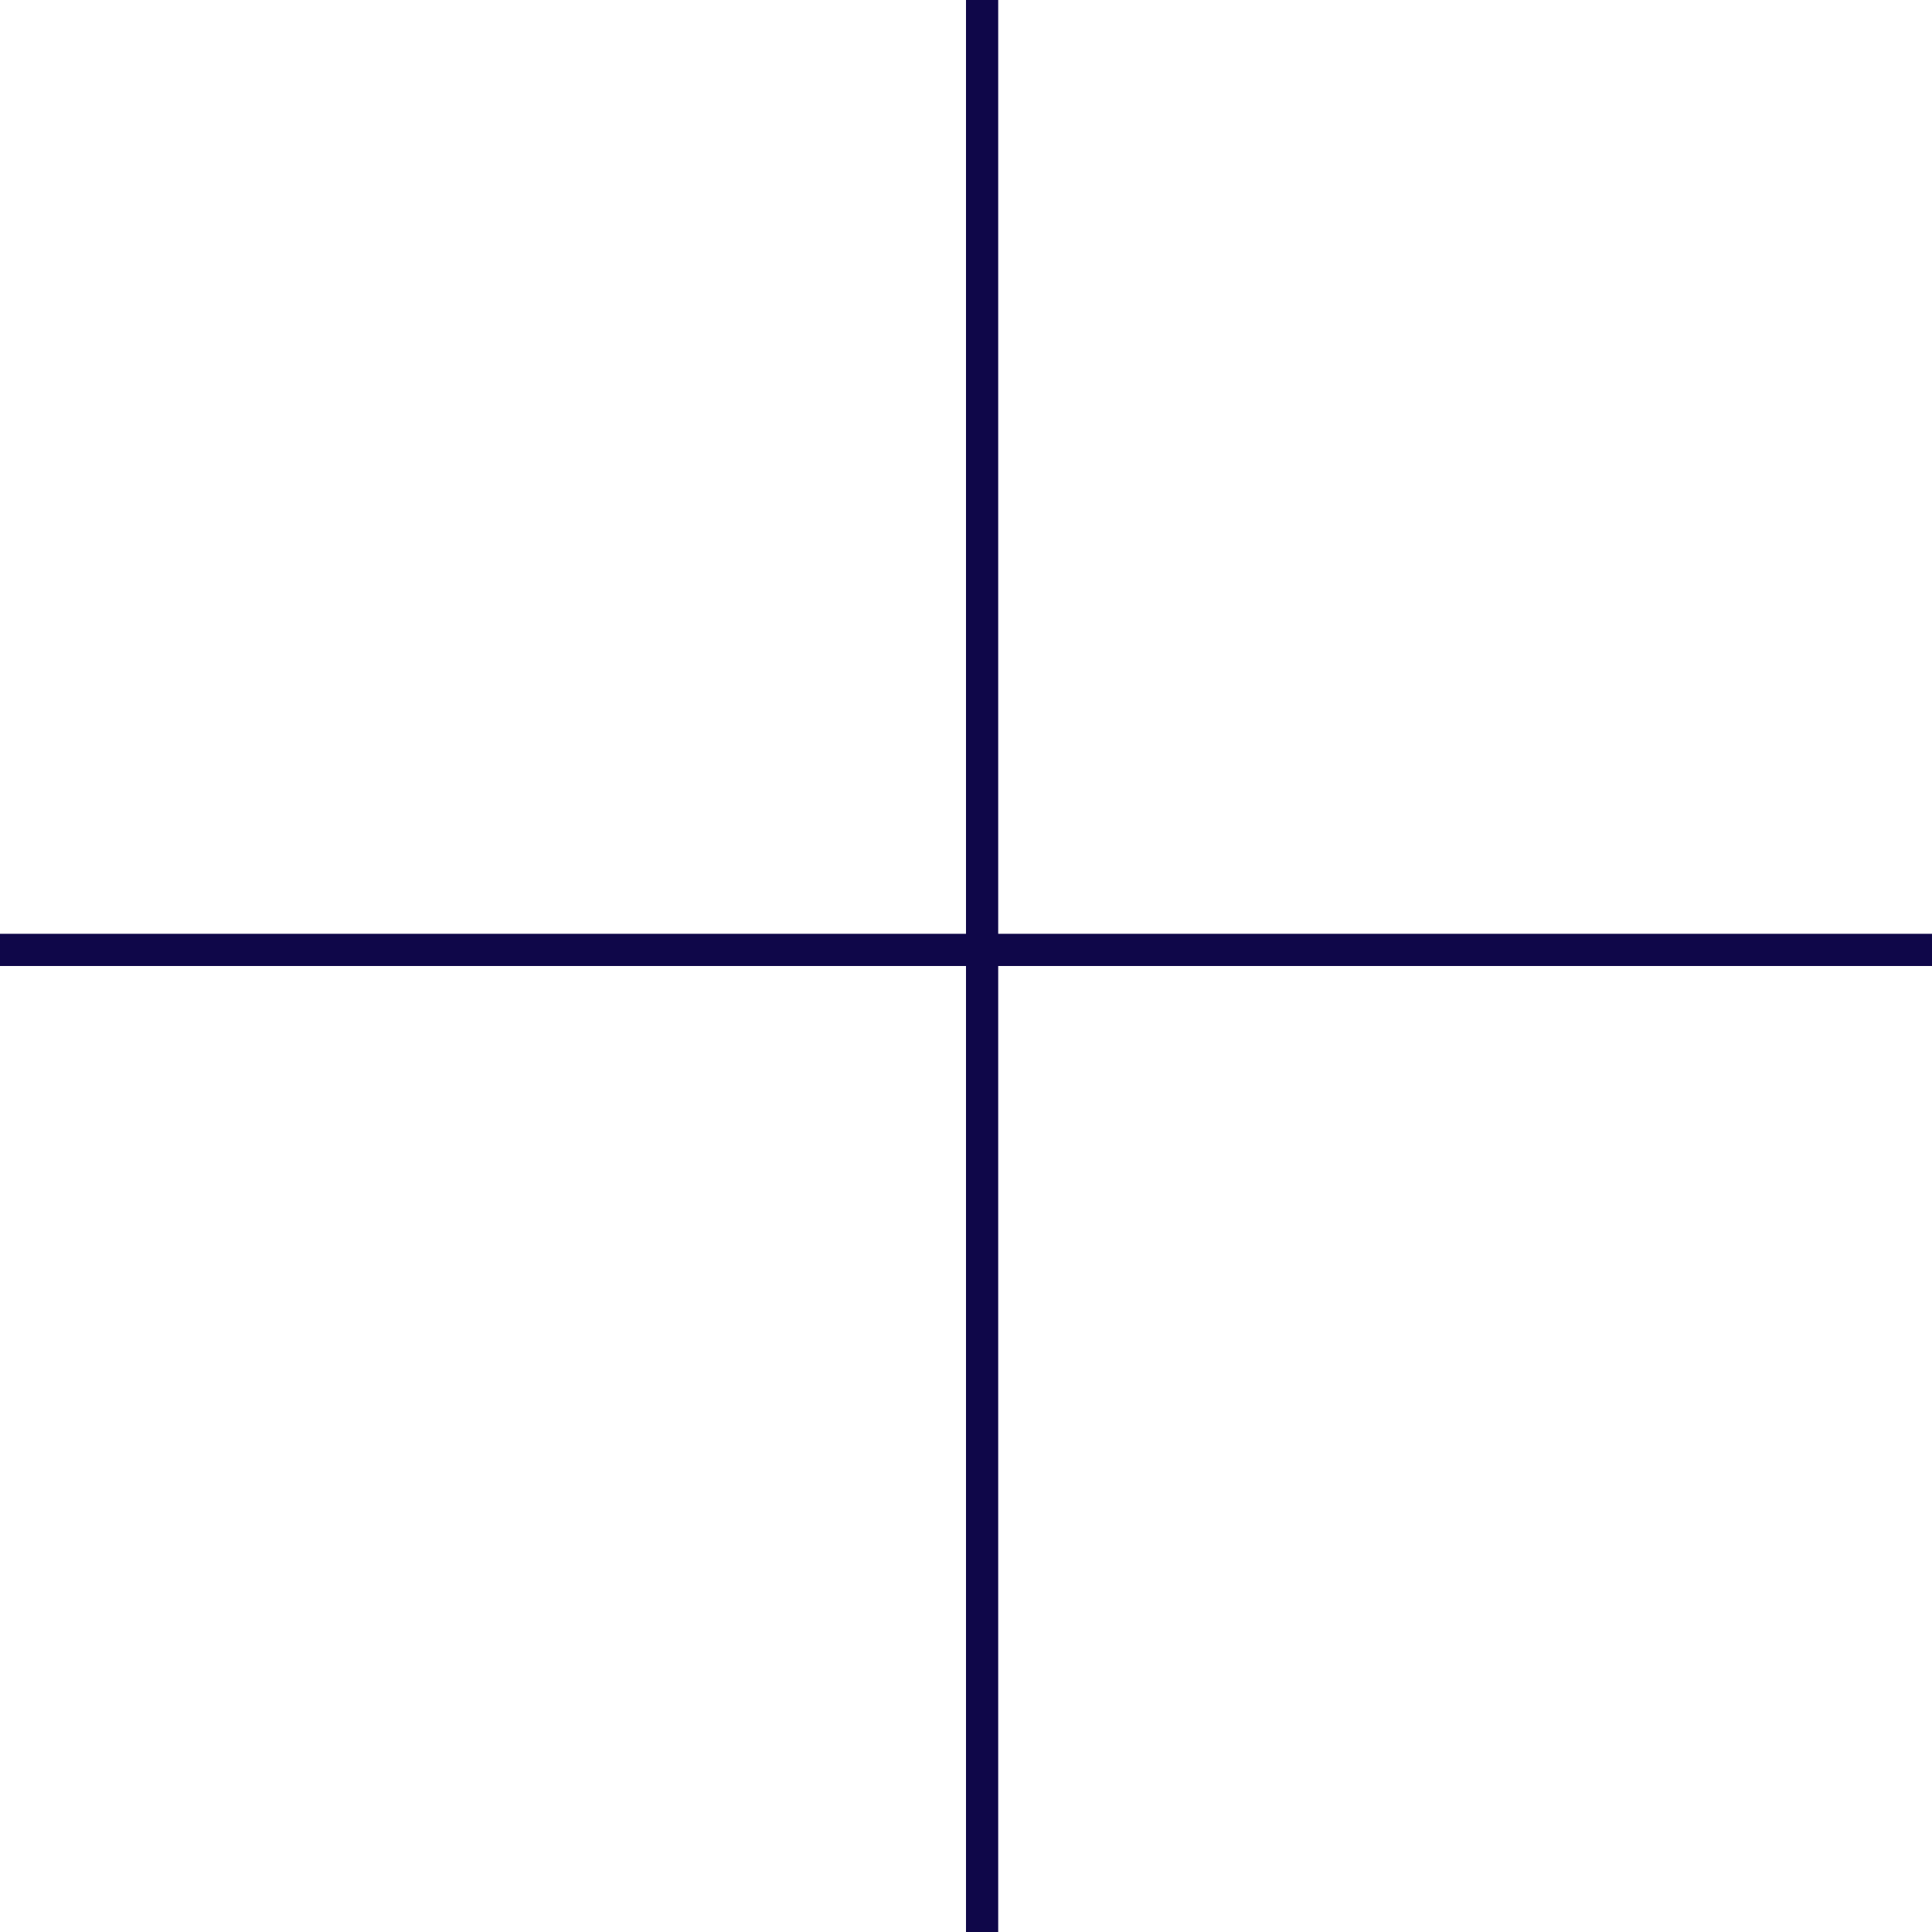 <?xml version="1.0" encoding="UTF-8"?> <svg xmlns="http://www.w3.org/2000/svg" width="60" height="60" viewBox="0 0 60 60" fill="none"> <path fill-rule="evenodd" clip-rule="evenodd" d="M30 30L30 60H31L31 30H60V29H31V0H30V29H0V30H30Z" fill="#0F0749"></path> </svg> 